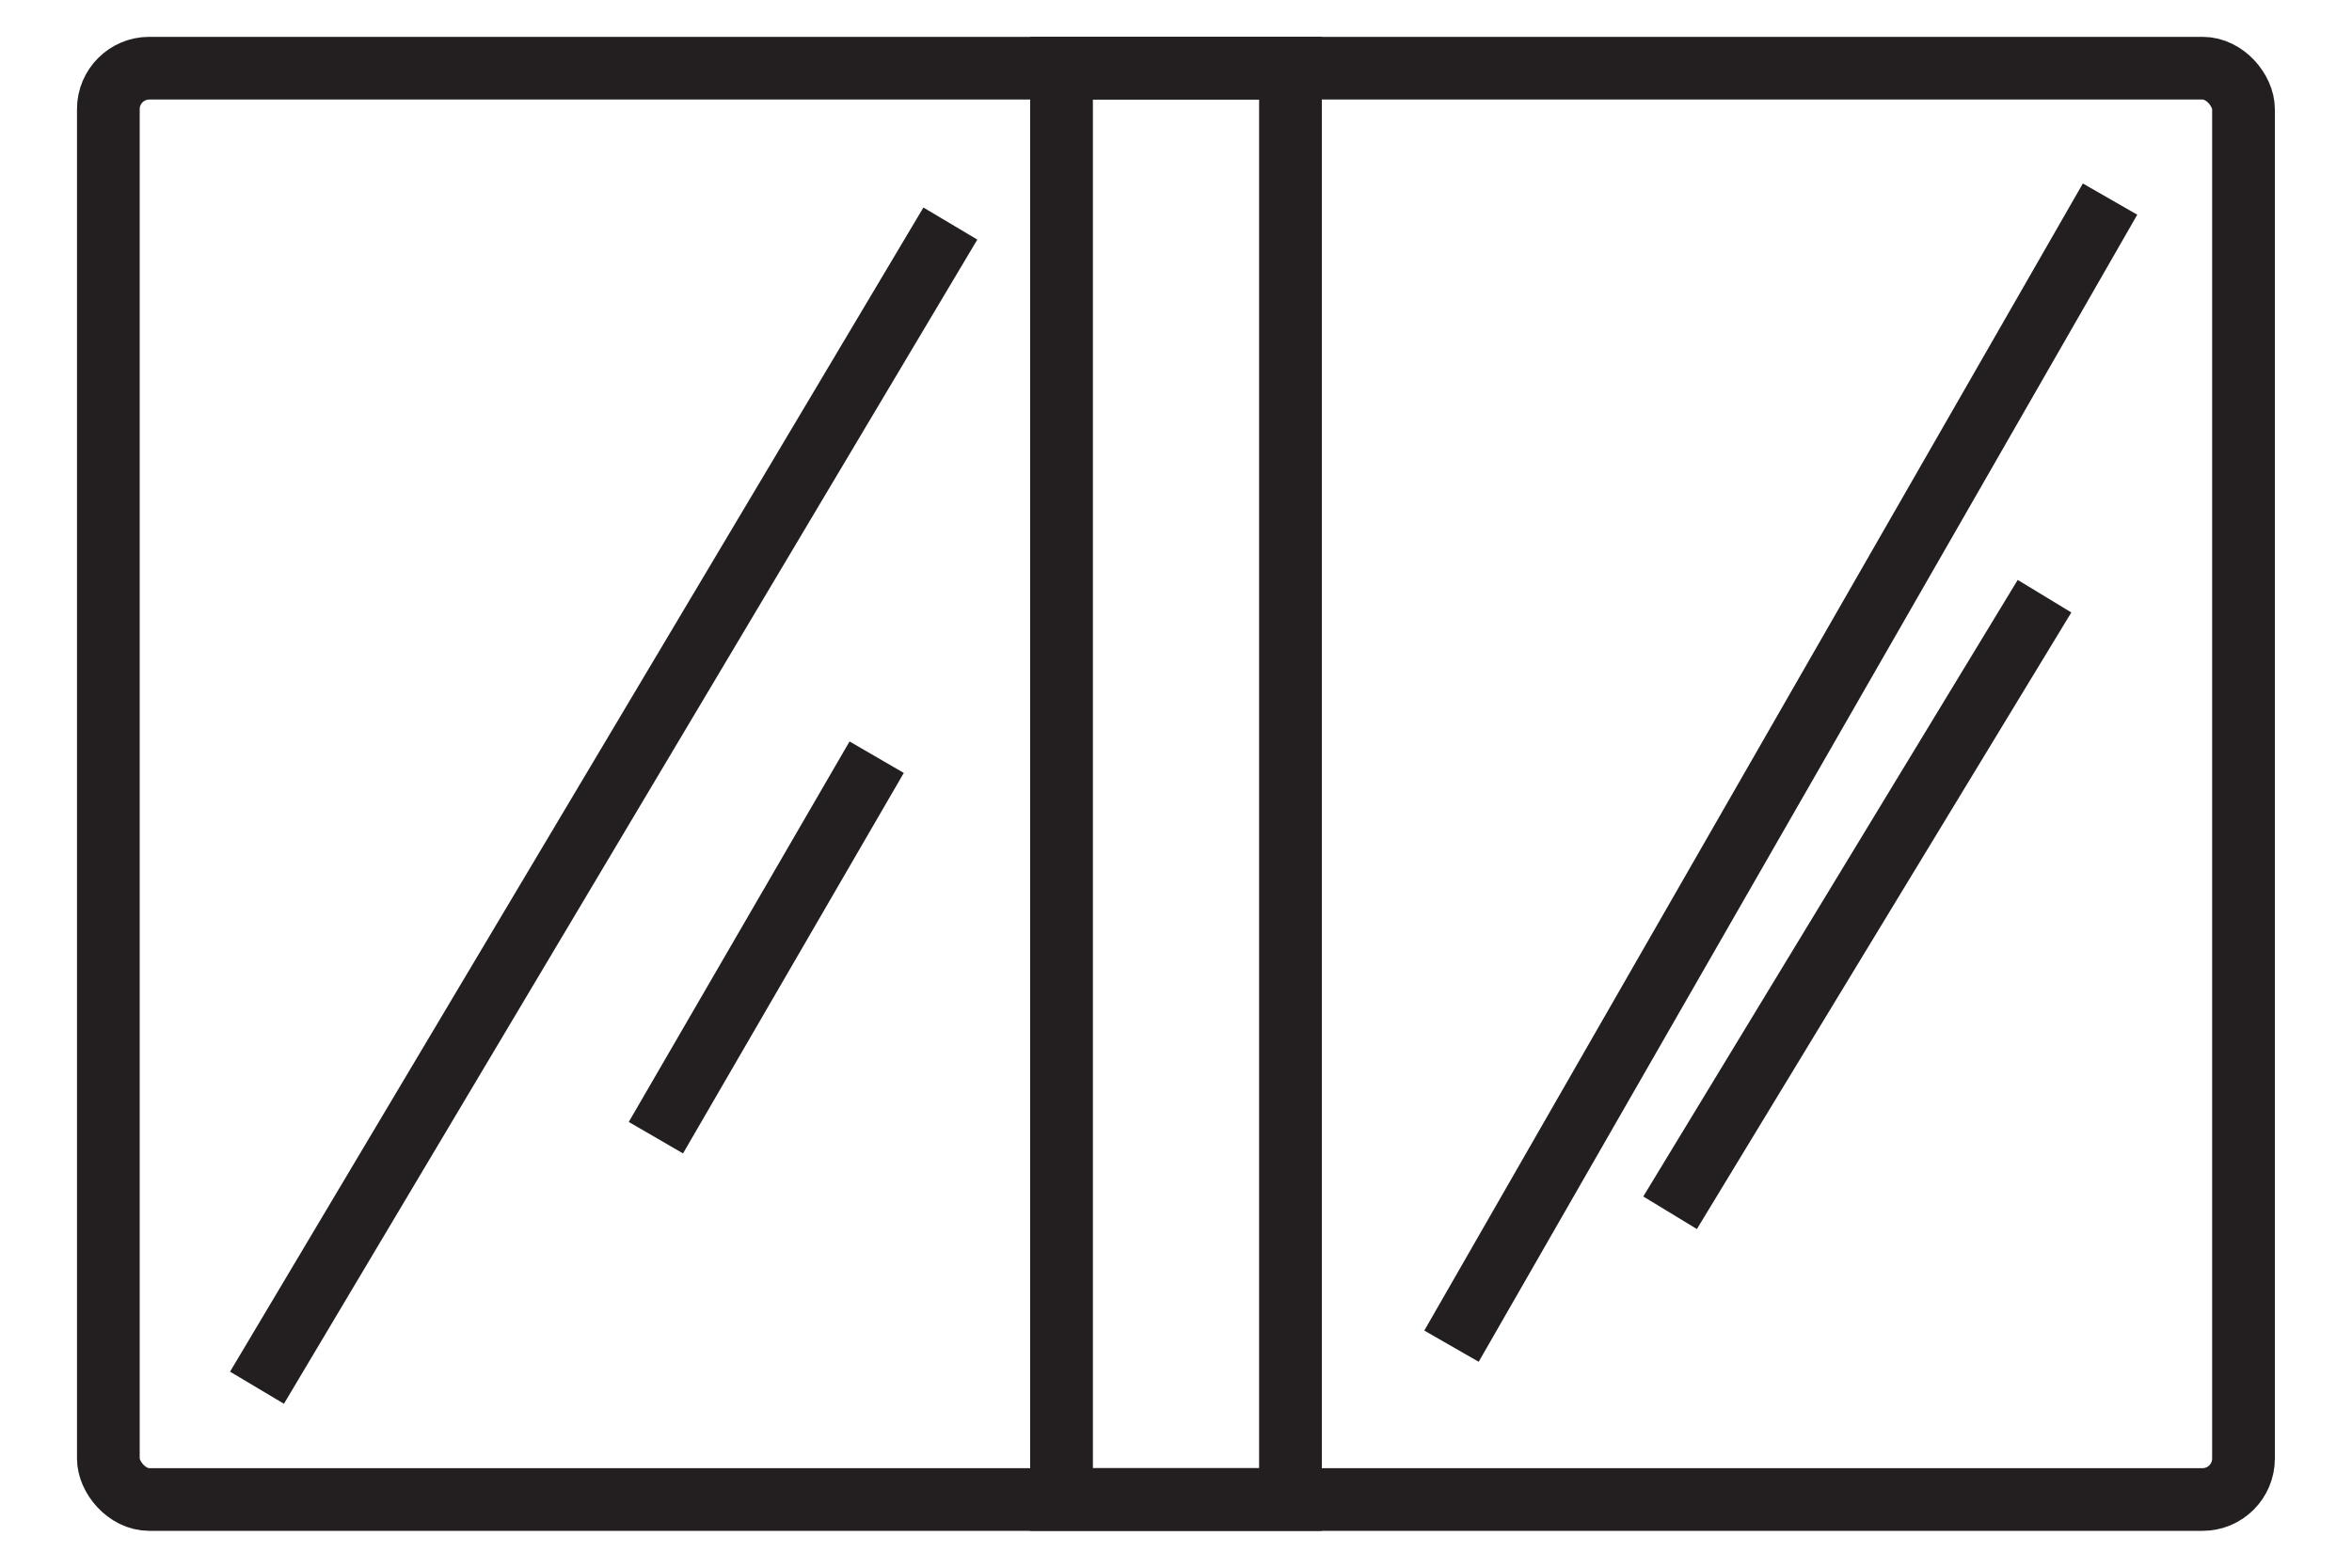 <?xml version="1.0" encoding="UTF-8"?> <svg xmlns="http://www.w3.org/2000/svg" id="Layer_1" data-name="Layer 1" viewBox="0 0 150 100"><defs><style> .cls-1 { fill: none; stroke: #231f20; stroke-miterlimit: 10; stroke-width: 4px; } </style></defs><rect class="cls-1" x="6.91" y="4.35" width="136.17" height="91.3" rx="2.61" ry="2.61"></rect><rect class="cls-1" x="67.7" y="4.35" width="14.6" height="91.3"></rect><line class="cls-1" x1="60.61" y1="14.26" x2="16.39" y2="88.52"></line><line class="cls-1" x1="55.91" y1="48.3" x2="41.83" y2="72.57"></line><line class="cls-1" x1="134.57" y1="12.7" x2="92.57" y2="85.87"></line><line class="cls-1" x1="130.39" y1="38.03" x2="106.51" y2="77.36"></line></svg> 